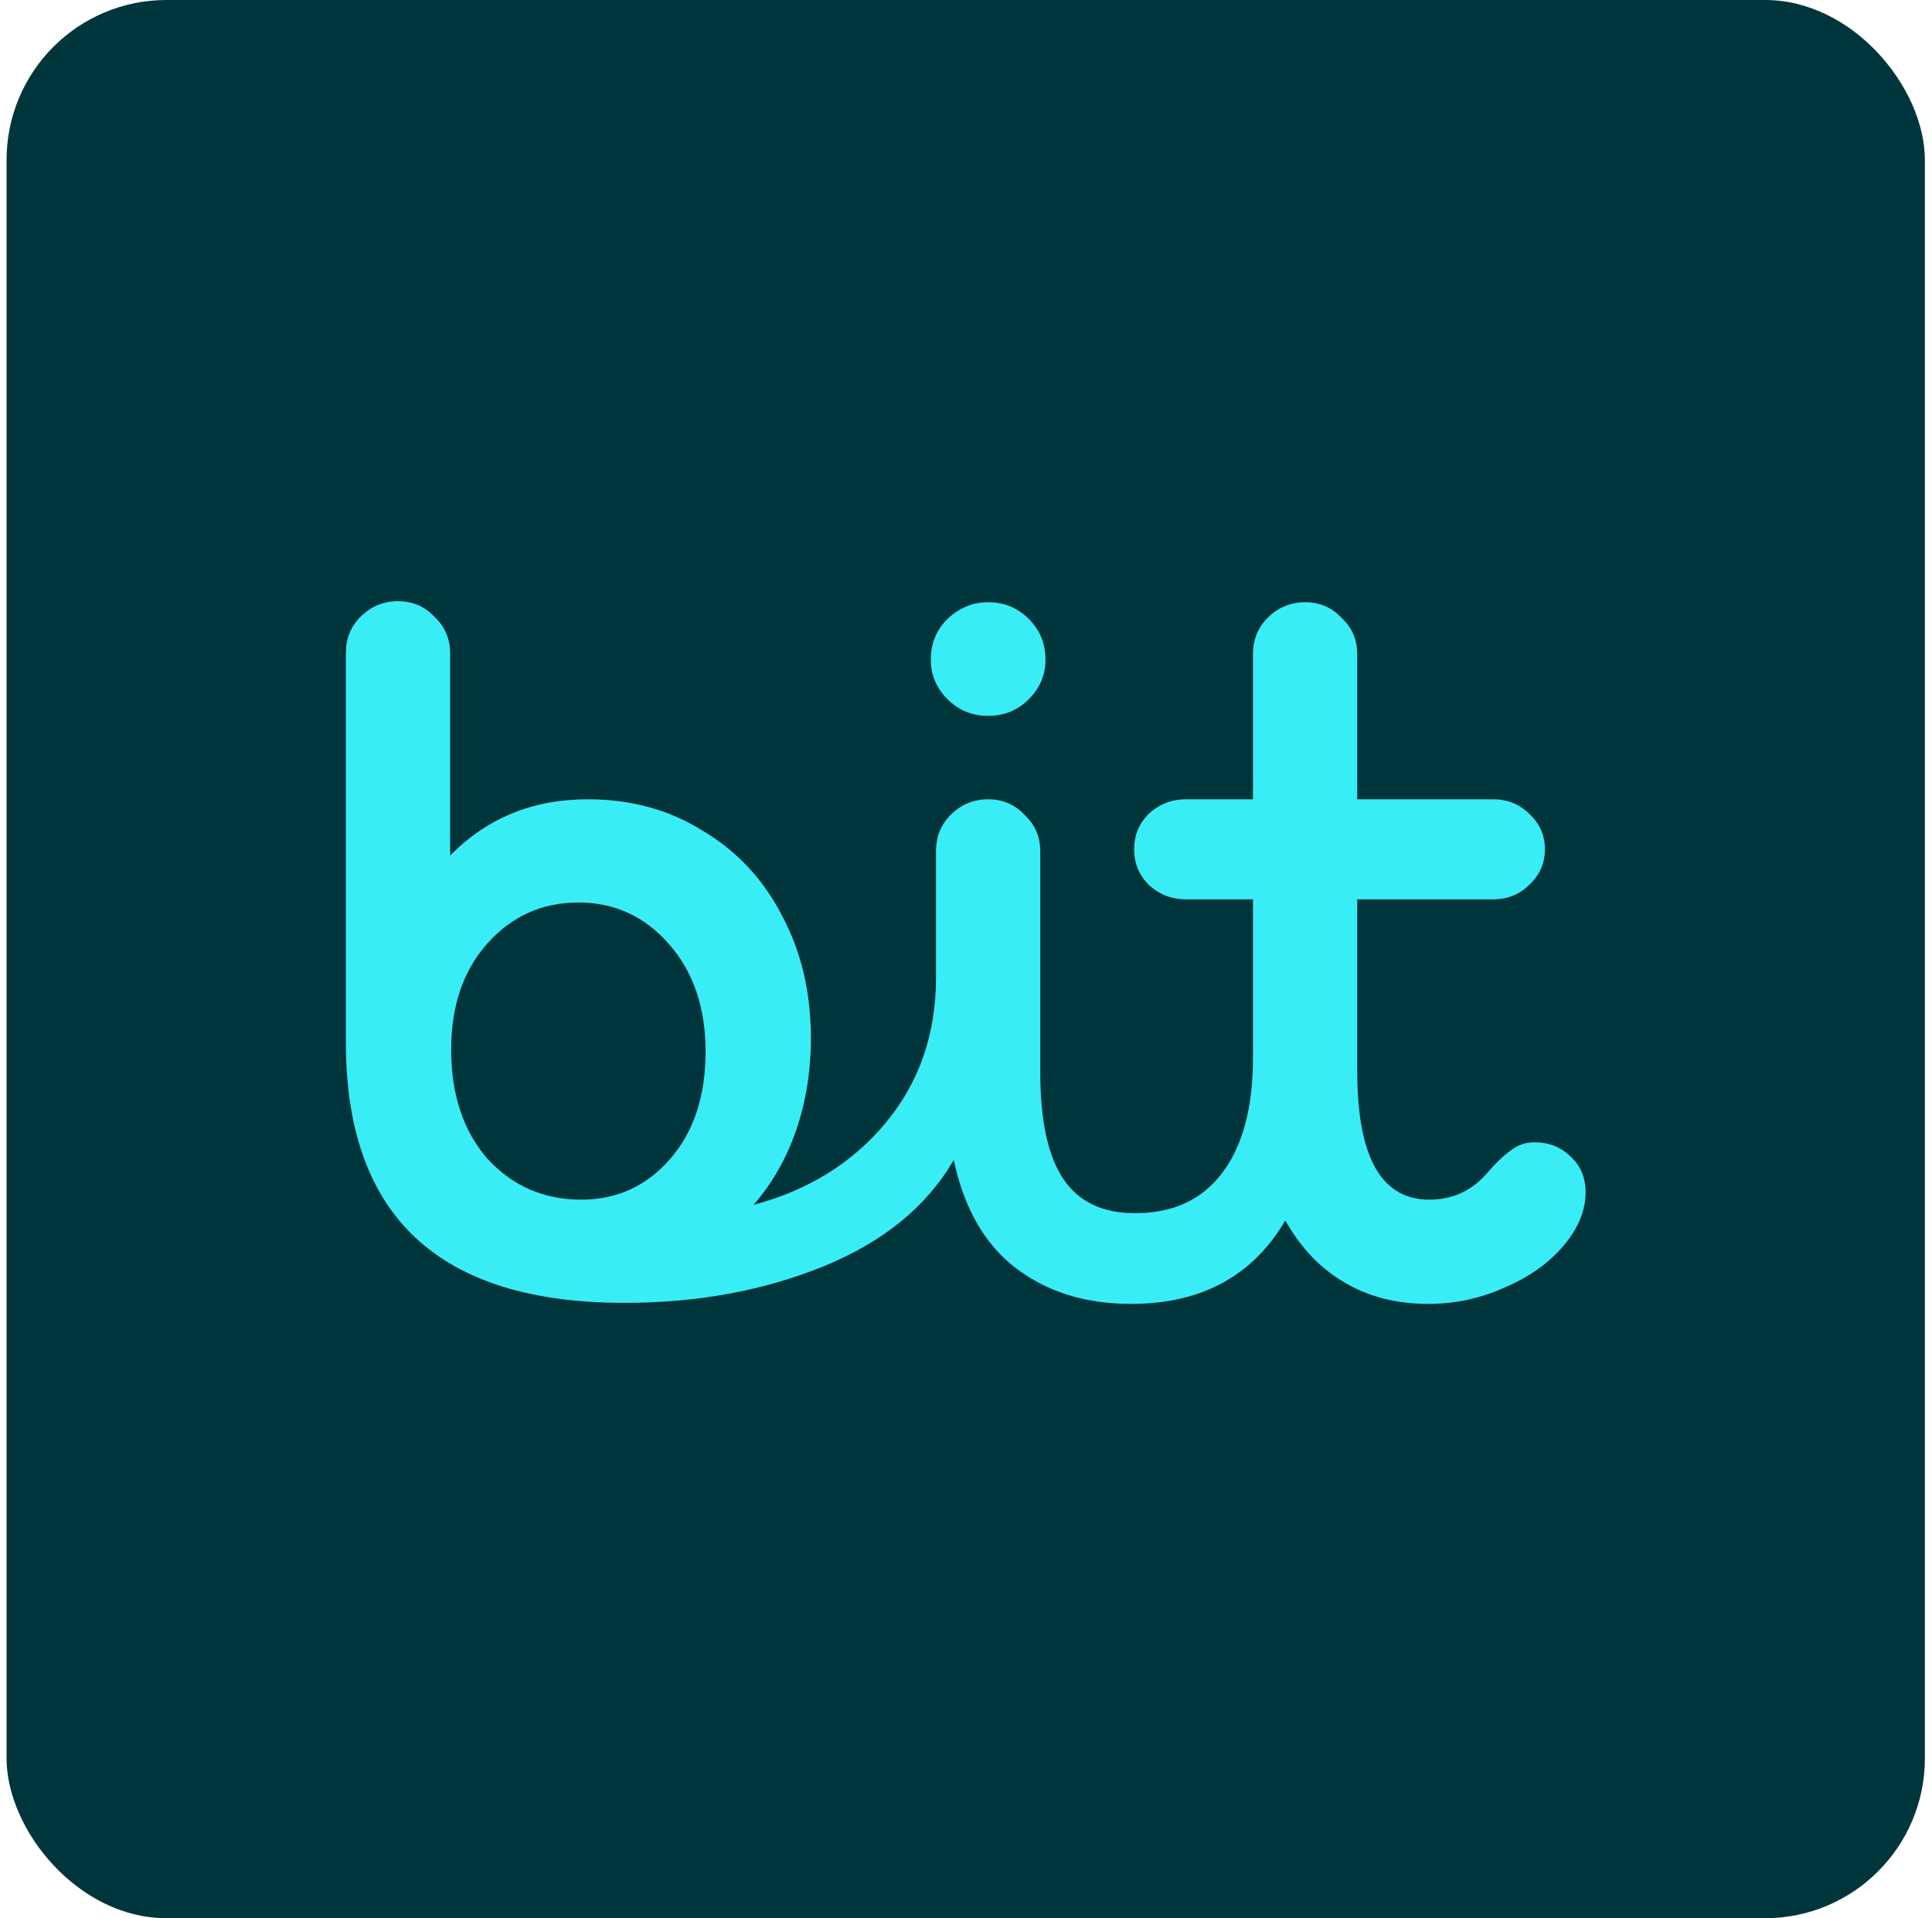 <svg width="141" height="140" viewBox="0 0 141 140" fill="none" xmlns="http://www.w3.org/2000/svg">
<rect x="0.48" width="140" height="140" rx="11.667" fill="#00353B"/>
<path d="M93.803 89.078C91.419 93.136 87.665 95.165 82.541 95.165C79.244 95.165 76.454 94.303 74.171 92.578C71.888 90.853 70.366 88.215 69.605 84.664C67.627 88.063 64.456 90.65 60.093 92.426C55.73 94.201 50.886 95.089 45.559 95.089C32.014 95.089 25.241 88.748 25.241 76.066V47.682C25.241 46.617 25.597 45.729 26.307 45.019C27.068 44.258 27.981 43.877 29.046 43.877C30.112 43.877 30.999 44.258 31.71 45.019C32.471 45.729 32.851 46.617 32.851 47.682V62.444C35.54 59.705 38.888 58.335 42.896 58.335C46.041 58.335 48.831 59.096 51.266 60.618C53.752 62.089 55.68 64.144 57.049 66.782C58.47 69.42 59.18 72.413 59.18 75.761C59.18 78.145 58.825 80.377 58.115 82.457C57.404 84.537 56.364 86.364 54.995 87.936C59.002 86.871 62.224 84.867 64.659 81.925C67.094 78.983 68.311 75.457 68.311 71.348V62.14C68.311 61.075 68.666 60.187 69.377 59.477C70.138 58.716 71.051 58.335 72.116 58.335C73.181 58.335 74.069 58.716 74.779 59.477C75.54 60.187 75.921 61.075 75.921 62.14V78.272C75.921 81.773 76.479 84.36 77.595 86.034C78.711 87.708 80.461 88.545 82.846 88.545C85.585 88.545 87.69 87.581 89.162 85.653C90.683 83.675 91.444 80.859 91.444 77.207V65.64H86.574C85.509 65.64 84.596 65.285 83.835 64.575C83.125 63.865 82.769 63.002 82.769 61.988C82.769 60.973 83.125 60.111 83.835 59.401C84.596 58.69 85.509 58.335 86.574 58.335H91.444V47.758C91.444 46.693 91.799 45.805 92.51 45.095C93.271 44.334 94.184 43.953 95.249 43.953C96.314 43.953 97.202 44.334 97.912 45.095C98.674 45.805 99.054 46.693 99.054 47.758V58.335H108.946C110.012 58.335 110.899 58.69 111.61 59.401C112.371 60.111 112.751 60.973 112.751 61.988C112.751 63.002 112.371 63.865 111.61 64.575C110.899 65.285 110.012 65.64 108.946 65.64H99.054V78.196C99.054 84.436 100.804 87.556 104.305 87.556C106.029 87.556 107.45 86.896 108.566 85.577C109.175 84.867 109.733 84.335 110.24 83.979C110.747 83.573 111.331 83.371 111.99 83.371C113.055 83.371 113.943 83.726 114.653 84.436C115.364 85.096 115.719 85.958 115.719 87.023C115.719 88.342 115.186 89.636 114.121 90.904C113.055 92.172 111.635 93.187 109.859 93.948C108.084 94.76 106.207 95.165 104.228 95.165C101.895 95.165 99.84 94.633 98.065 93.567C96.34 92.553 94.919 91.056 93.803 89.078ZM75.084 51.03C74.272 51.842 73.283 52.248 72.116 52.248C70.949 52.248 69.96 51.842 69.148 51.03C68.337 50.218 67.931 49.255 67.931 48.139C67.931 46.972 68.337 45.982 69.148 45.171C70.011 44.359 71 43.953 72.116 43.953C73.283 43.953 74.272 44.359 75.084 45.171C75.896 45.982 76.301 46.972 76.301 48.139C76.301 49.255 75.896 50.218 75.084 51.03ZM35.59 84.588C37.417 86.567 39.7 87.556 42.439 87.556C45.026 87.556 47.182 86.567 48.907 84.588C50.632 82.61 51.494 79.997 51.494 76.75C51.494 73.554 50.607 70.942 48.831 68.912C47.056 66.883 44.849 65.869 42.211 65.869C39.573 65.869 37.366 66.858 35.59 68.836C33.815 70.815 32.927 73.402 32.927 76.598C32.927 79.896 33.815 82.559 35.59 84.588Z" fill="#39EDF6"/>
</svg>
